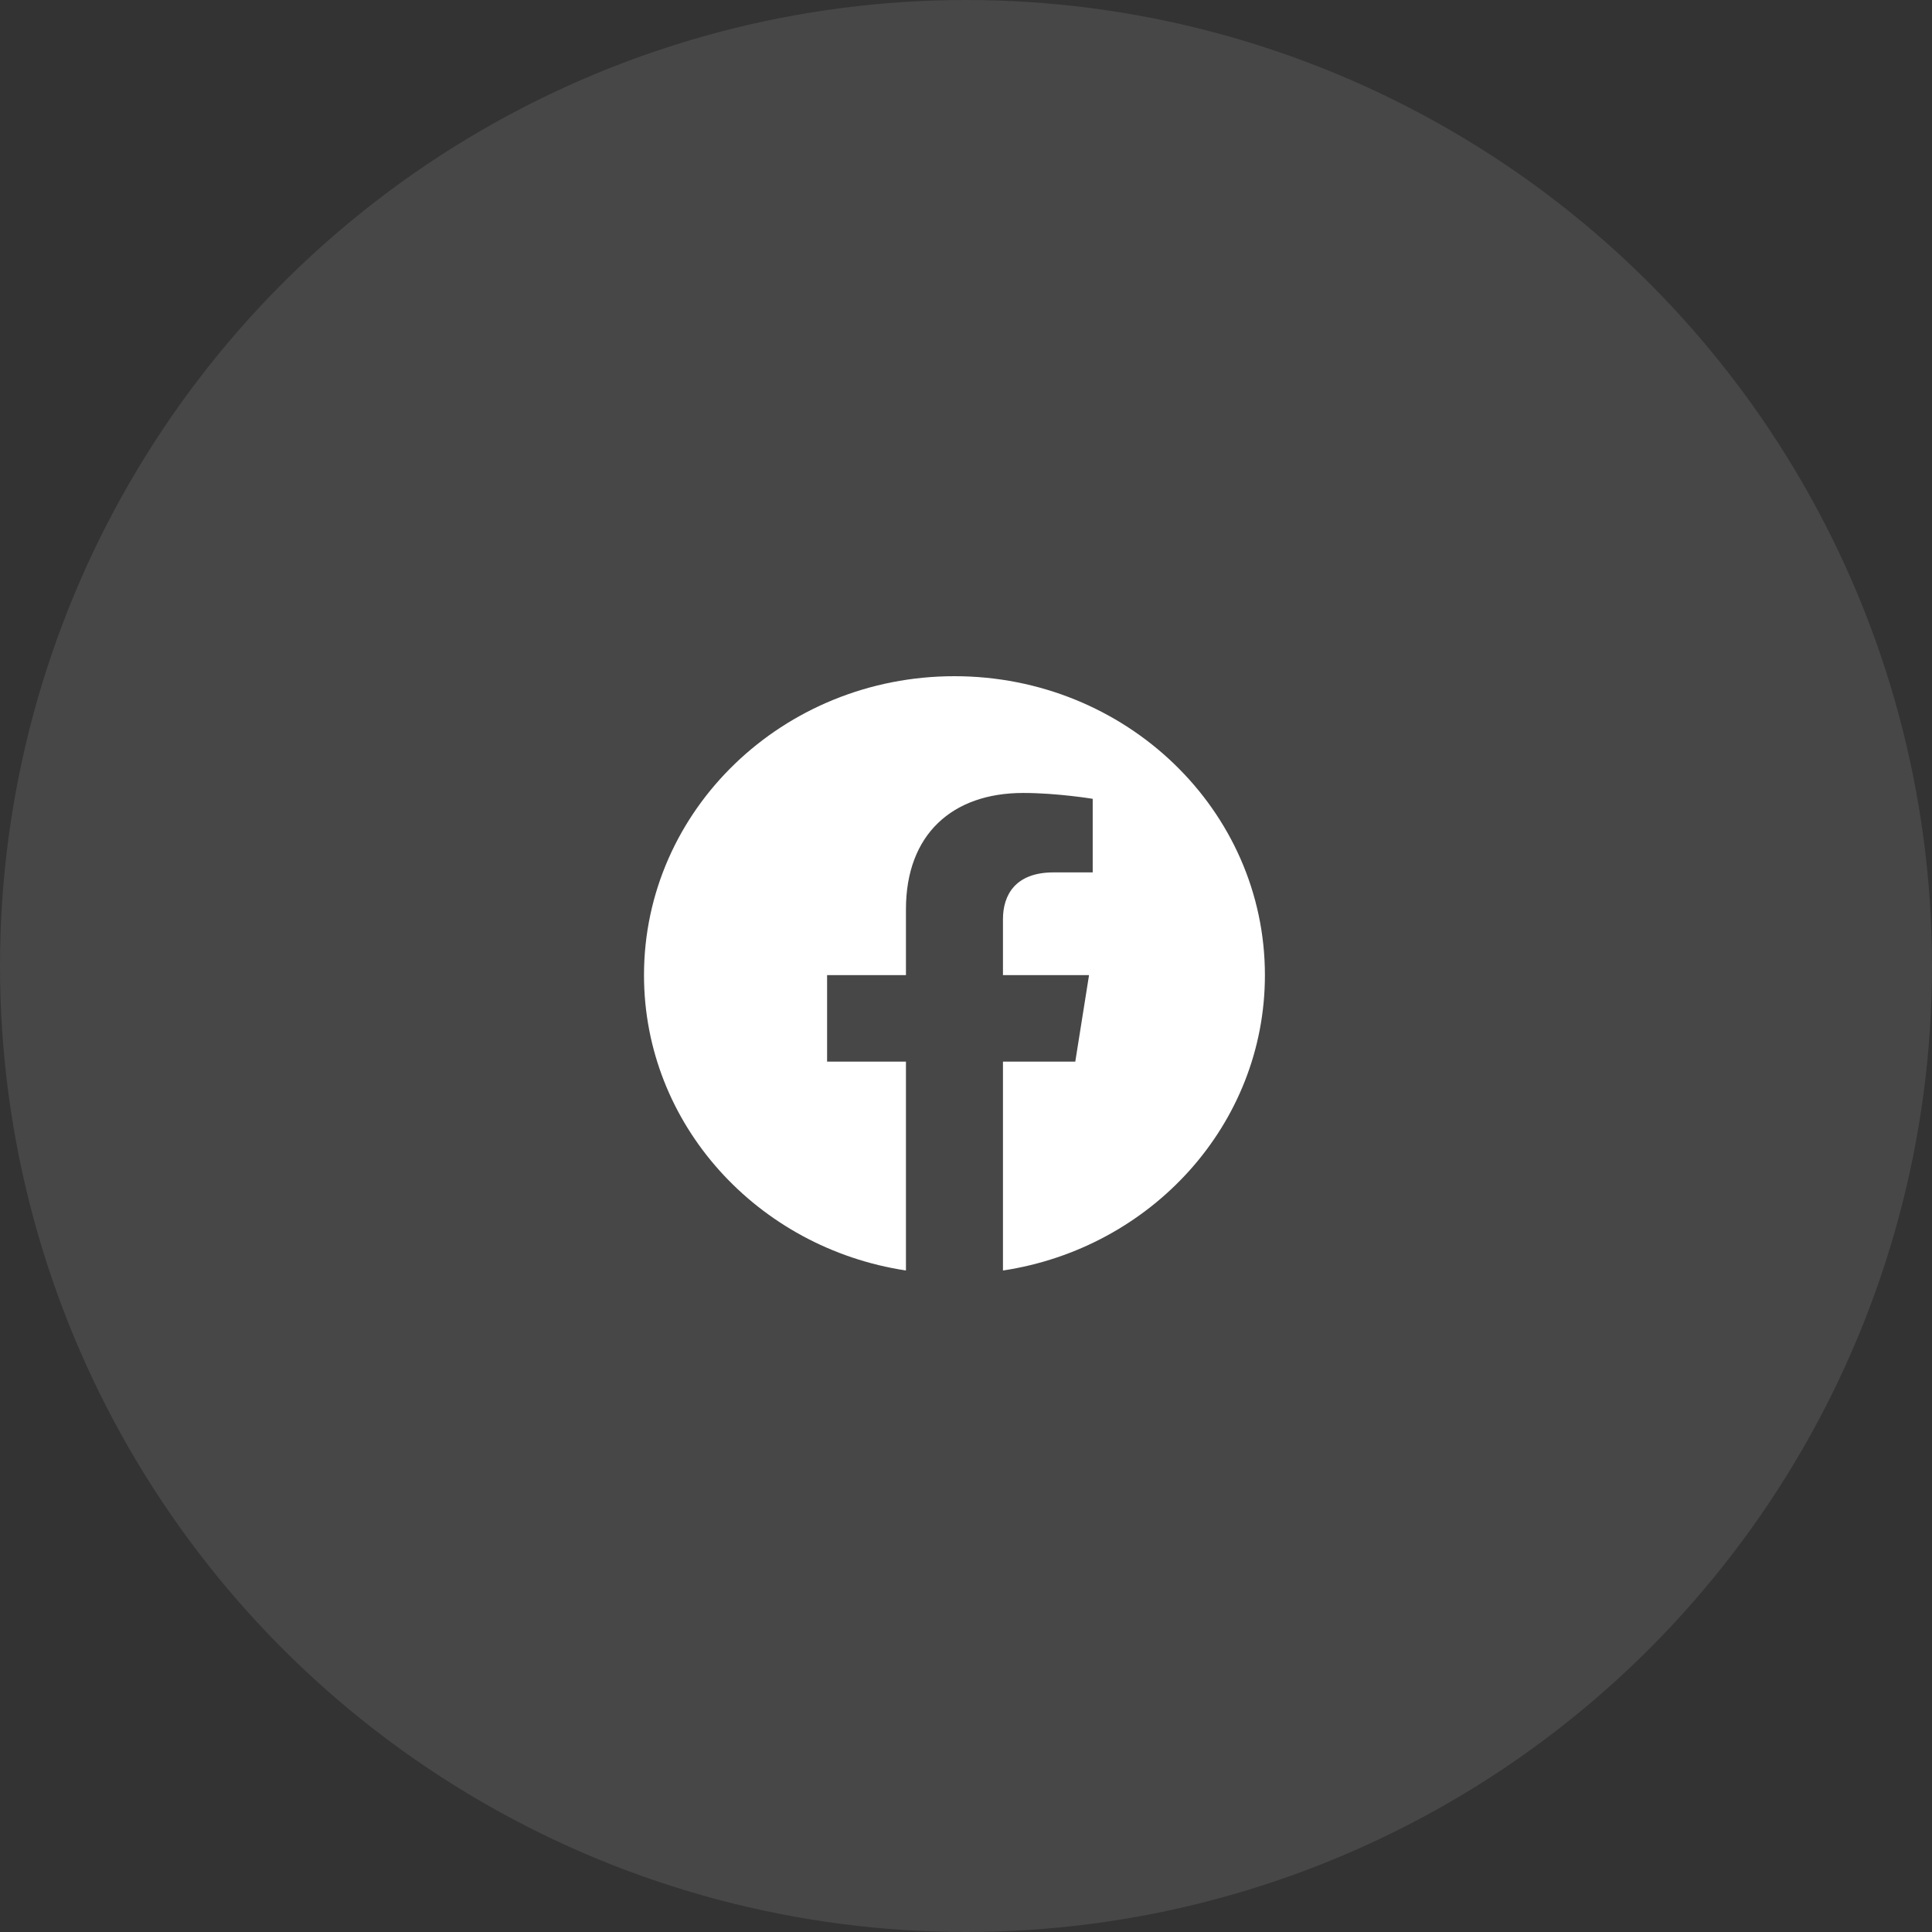 <svg width="60" height="60" viewBox="0 0 60 60" fill="none" xmlns="http://www.w3.org/2000/svg">
<rect x="0" y="0" width="60" height="60" fill="#333333" stroke="none"/>
<g id="2">
<circle id="Ellipse " opacity="0.1" cx="30" cy="30" r="30" fill="white"/>
<g id="Fb">
<path id="Vector" fill-rule="evenodd" clip-rule="evenodd" d="M39.283 30.284C39.283 25.157 34.966 21 29.641 21C24.317 21 20 25.157 20 30.284C20 34.918 23.525 38.759 28.135 39.456V32.969H25.686V30.284H28.135V28.239C28.135 25.912 29.575 24.626 31.777 24.626C32.832 24.626 33.935 24.808 33.935 24.808V27.093H32.719C31.522 27.093 31.148 27.808 31.148 28.544V30.284H33.821L33.394 32.969H31.148V39.457C35.758 38.76 39.283 34.919 39.283 30.284Z" fill="white"/>
</g>
</g>
</svg>

